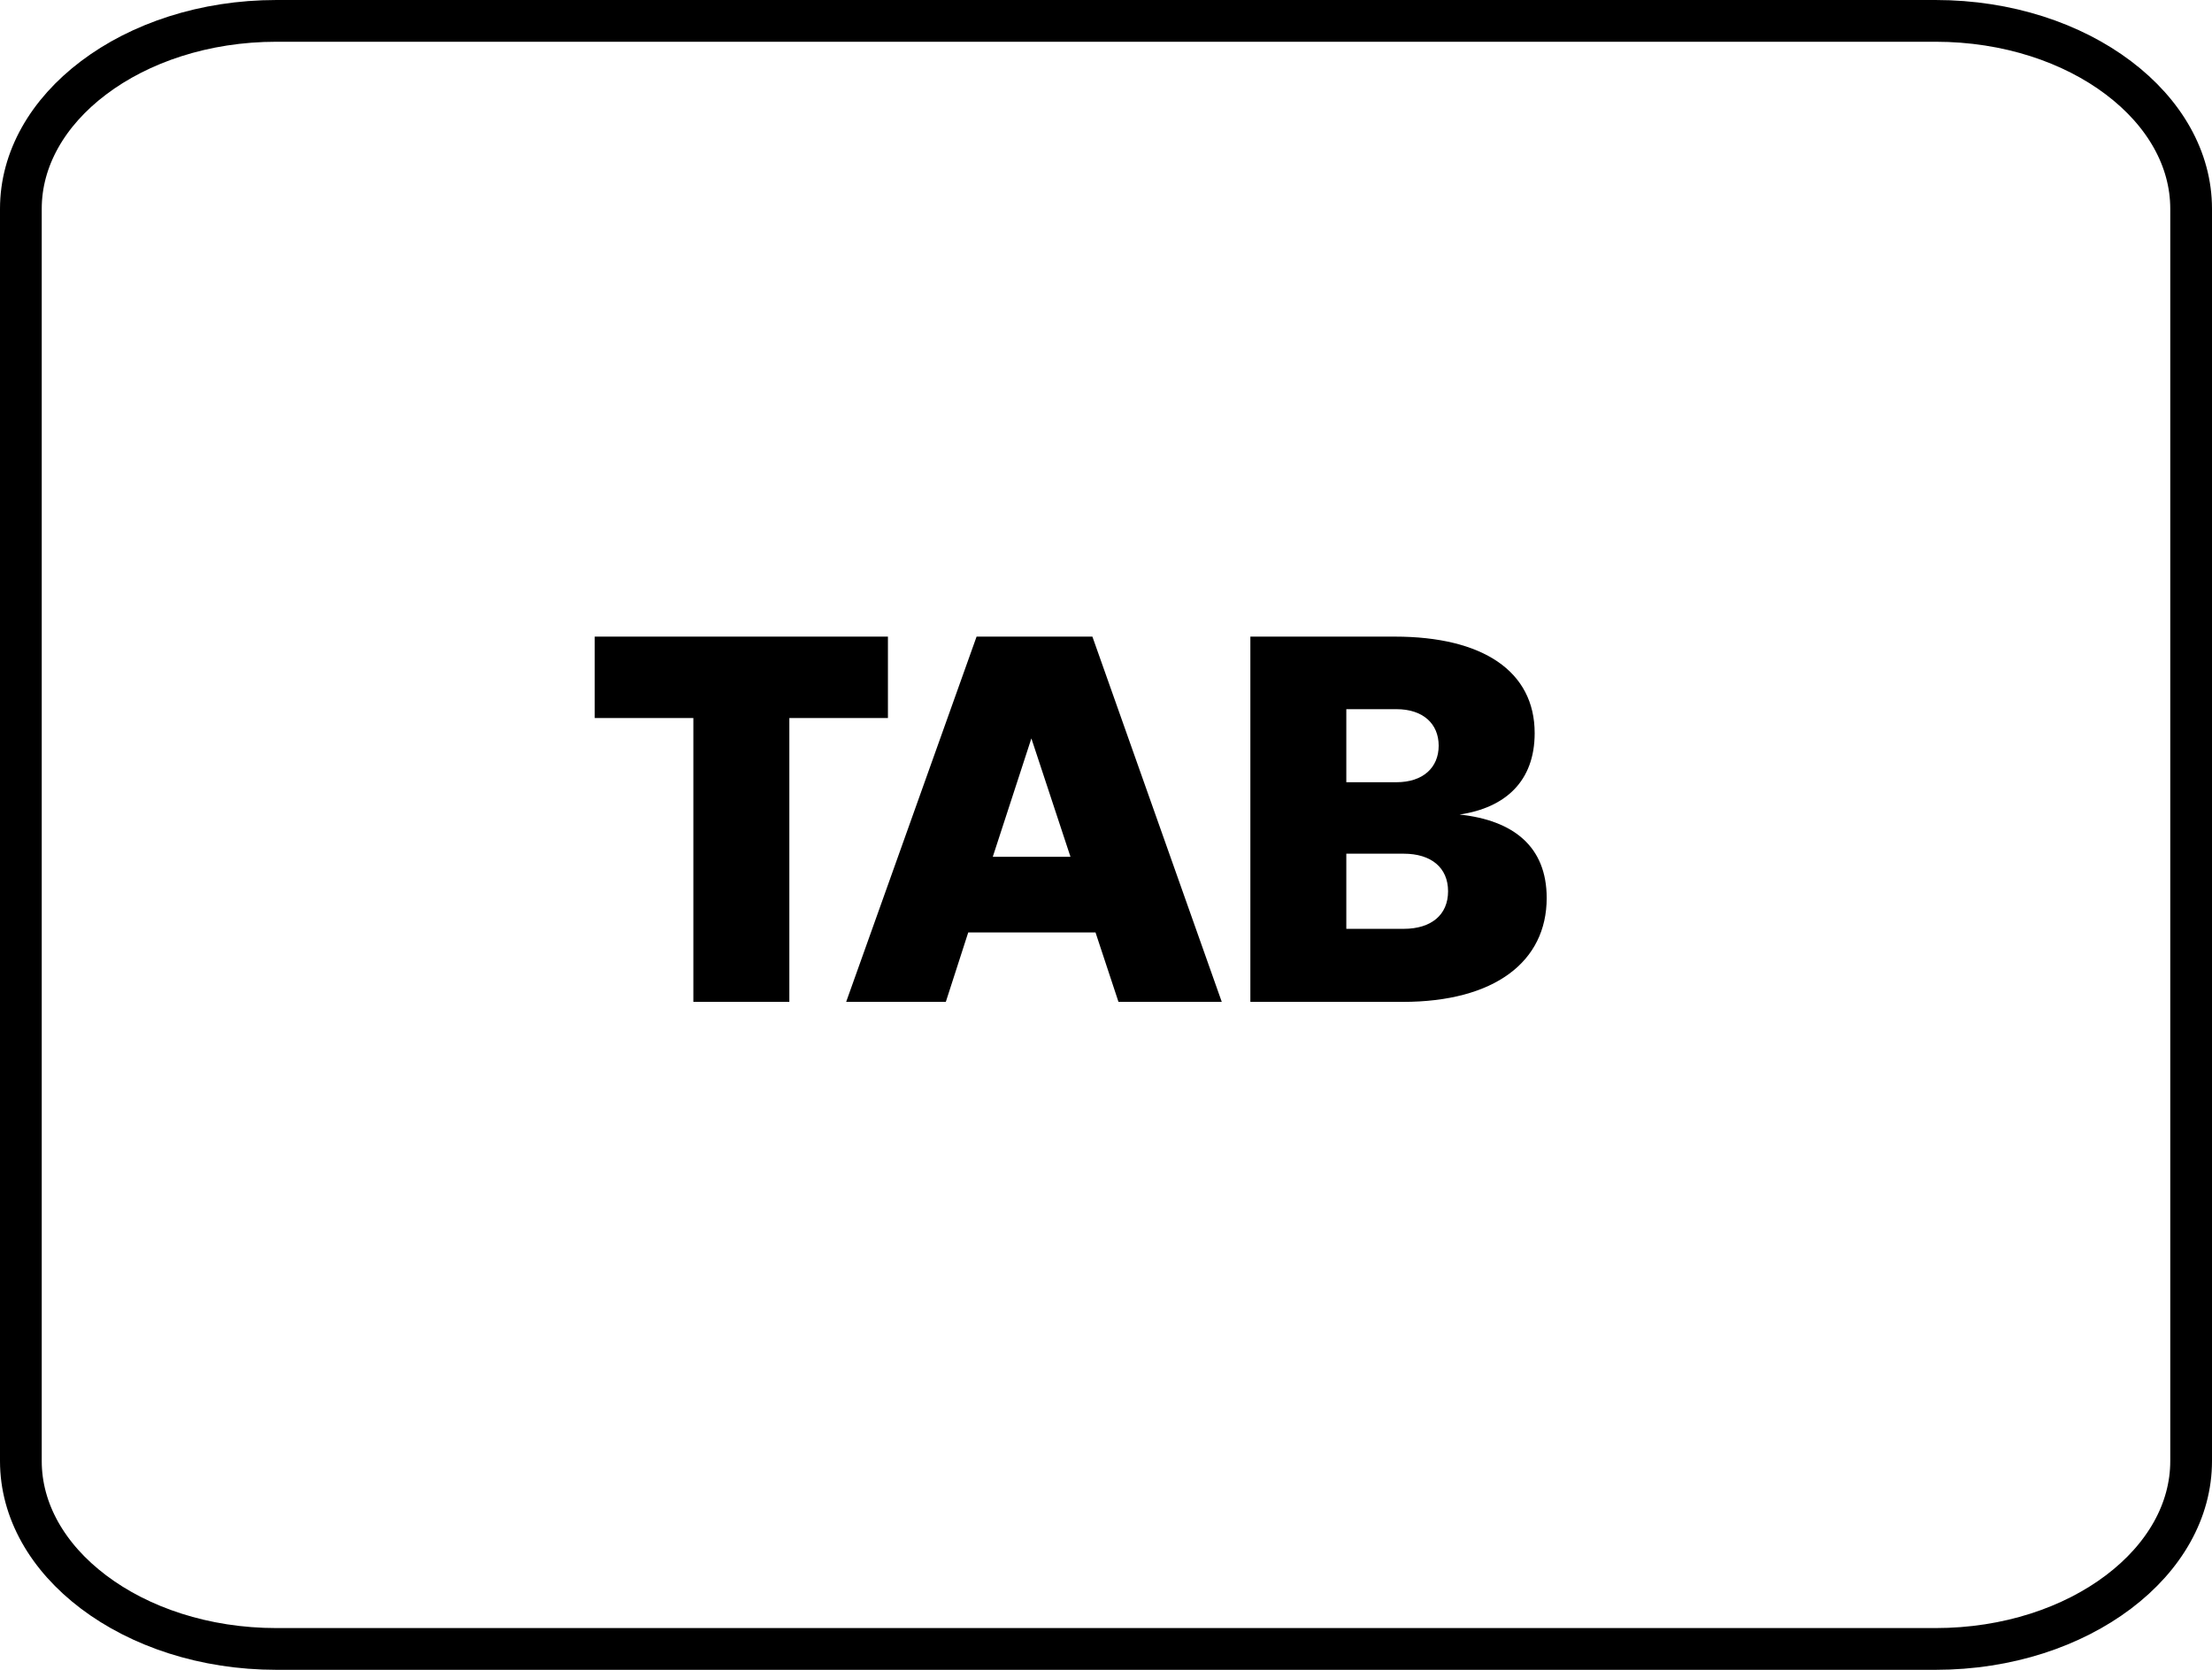 <svg width="53" height="40" viewBox="0 0 53 40" fill="none" xmlns="http://www.w3.org/2000/svg">
<g clip-path="url(#clip0_4682_38044)">
<path d="M6.625 0.5H46.375C48.106 0.5 49.654 1.03 50.758 1.864C51.862 2.697 52.5 3.811 52.5 5V35C52.5 36.189 51.862 37.303 50.758 38.136C49.654 38.97 48.106 39.5 46.375 39.5H6.625C4.894 39.5 3.346 38.97 2.242 38.136C1.138 37.303 0.5 36.189 0.5 35V5C0.5 3.811 1.138 2.697 2.242 1.864C3.346 1.03 4.894 0.5 6.625 0.5Z" stroke="black"/>
<path d="M14.25 17.2H16.613V24H18.913V17.2H21.275V15.25H14.25V17.2ZM22.662 24L23.199 22.337H26.249L26.799 24H29.274L26.174 15.25H23.399L20.274 24H22.662ZM24.712 17.688L25.649 20.525H23.787L24.712 17.688ZM29.959 24H33.608C35.809 24 37.059 23.038 37.059 21.512C37.059 20.275 36.258 19.65 34.971 19.512C36.071 19.35 36.771 18.712 36.771 17.562C36.771 16.075 35.521 15.25 33.421 15.25H29.959V24ZM33.459 16.988C34.096 16.988 34.471 17.337 34.471 17.863C34.471 18.387 34.096 18.738 33.459 18.738H32.258V16.988H33.459ZM33.633 20.45C34.296 20.45 34.696 20.788 34.696 21.35C34.696 21.913 34.296 22.25 33.633 22.25H32.258V20.45H33.633Z" fill="black"/>
</g>
<defs>
<clipPath id="clip0_4682_38044">
<rect width="53" height="40" fill="white"/>
</clipPath>
</defs>
</svg>

